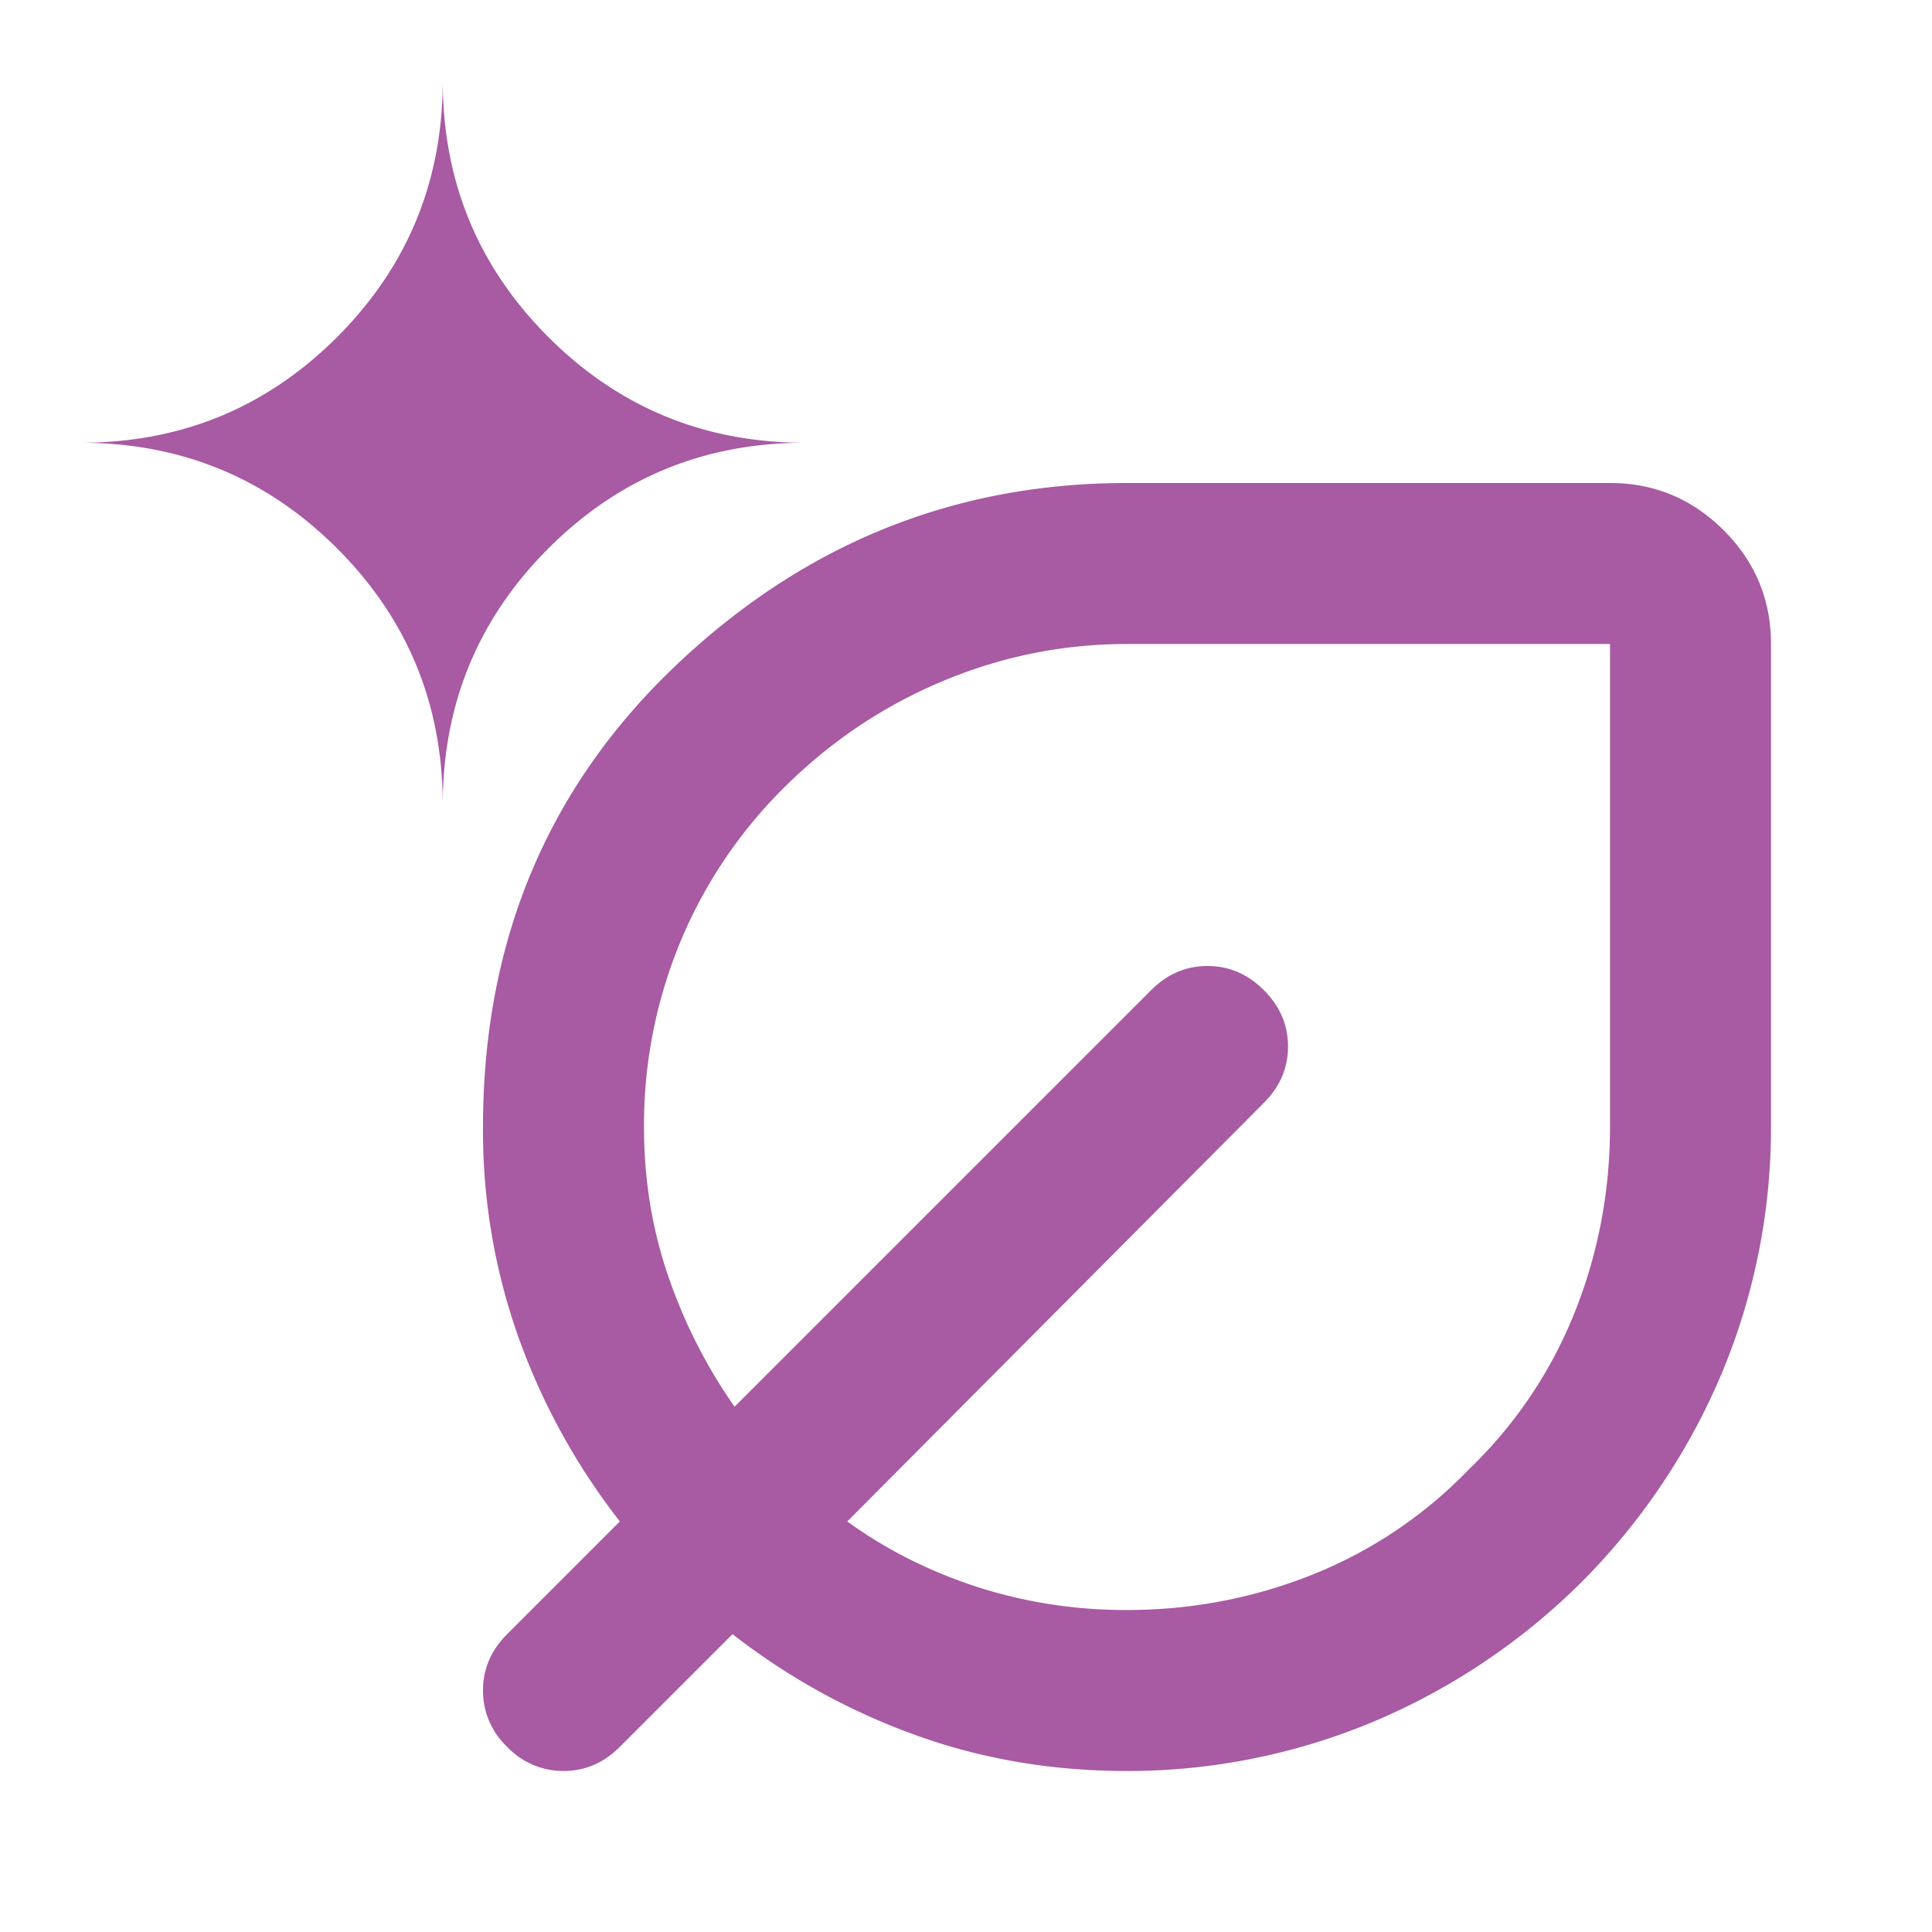 <svg xmlns="http://www.w3.org/2000/svg" width="24" height="24" fill="none" viewBox="0 0 24 24"><path fill="#A85AA3" d="M14 22c-.933 0-1.813-.15-2.637-.45A8.218 8.218 0 0 1 9.1 20.3l-1.4 1.4c-.2.2-.433.3-.7.3a.96.96 0 0 1-.7-.3.96.96 0 0 1-.3-.7c0-.267.1-.5.3-.7l1.4-1.4a8.216 8.216 0 0 1-1.25-2.262A7.658 7.658 0 0 1 6 14c0-2.3.796-4.208 2.387-5.725C9.98 6.758 11.85 6 14 6h6c.55 0 1.02.196 1.413.588.391.391.587.862.587 1.412v6a7.917 7.917 0 0 1-.587 3 8.146 8.146 0 0 1-1.763 2.65A8.146 8.146 0 0 1 17 21.413 7.917 7.917 0 0 1 14 22ZM5.5 10c0-1.25.438-2.313 1.313-3.188S8.75 5.5 10 5.5c-1.25 0-2.313-.438-3.188-1.313S5.5 2.25 5.5 1c0 1.25-.438 2.313-1.313 3.188S2.25 5.5 1 5.5c1.25 0 2.313.438 3.188 1.313S5.5 8.75 5.5 10ZM14 20c.8 0 1.567-.146 2.3-.438a5.561 5.561 0 0 0 1.95-1.312 5.561 5.561 0 0 0 1.313-1.95c.291-.733.437-1.5.437-2.3V8h-6c-.783 0-1.537.15-2.262.45-.726.3-1.371.725-1.938 1.275a5.866 5.866 0 0 0-1.338 1.95A5.937 5.937 0 0 0 8 14c0 .65.1 1.267.3 1.85.2.583.475 1.125.825 1.625L14.3 12.3c.2-.2.433-.3.7-.3.267 0 .5.1.7.3.2.2.3.433.3.7 0 .267-.1.5-.3.7l-5.175 5.2c.483.35 1.02.62 1.612.813A6.005 6.005 0 0 0 14 20Z"/></svg>